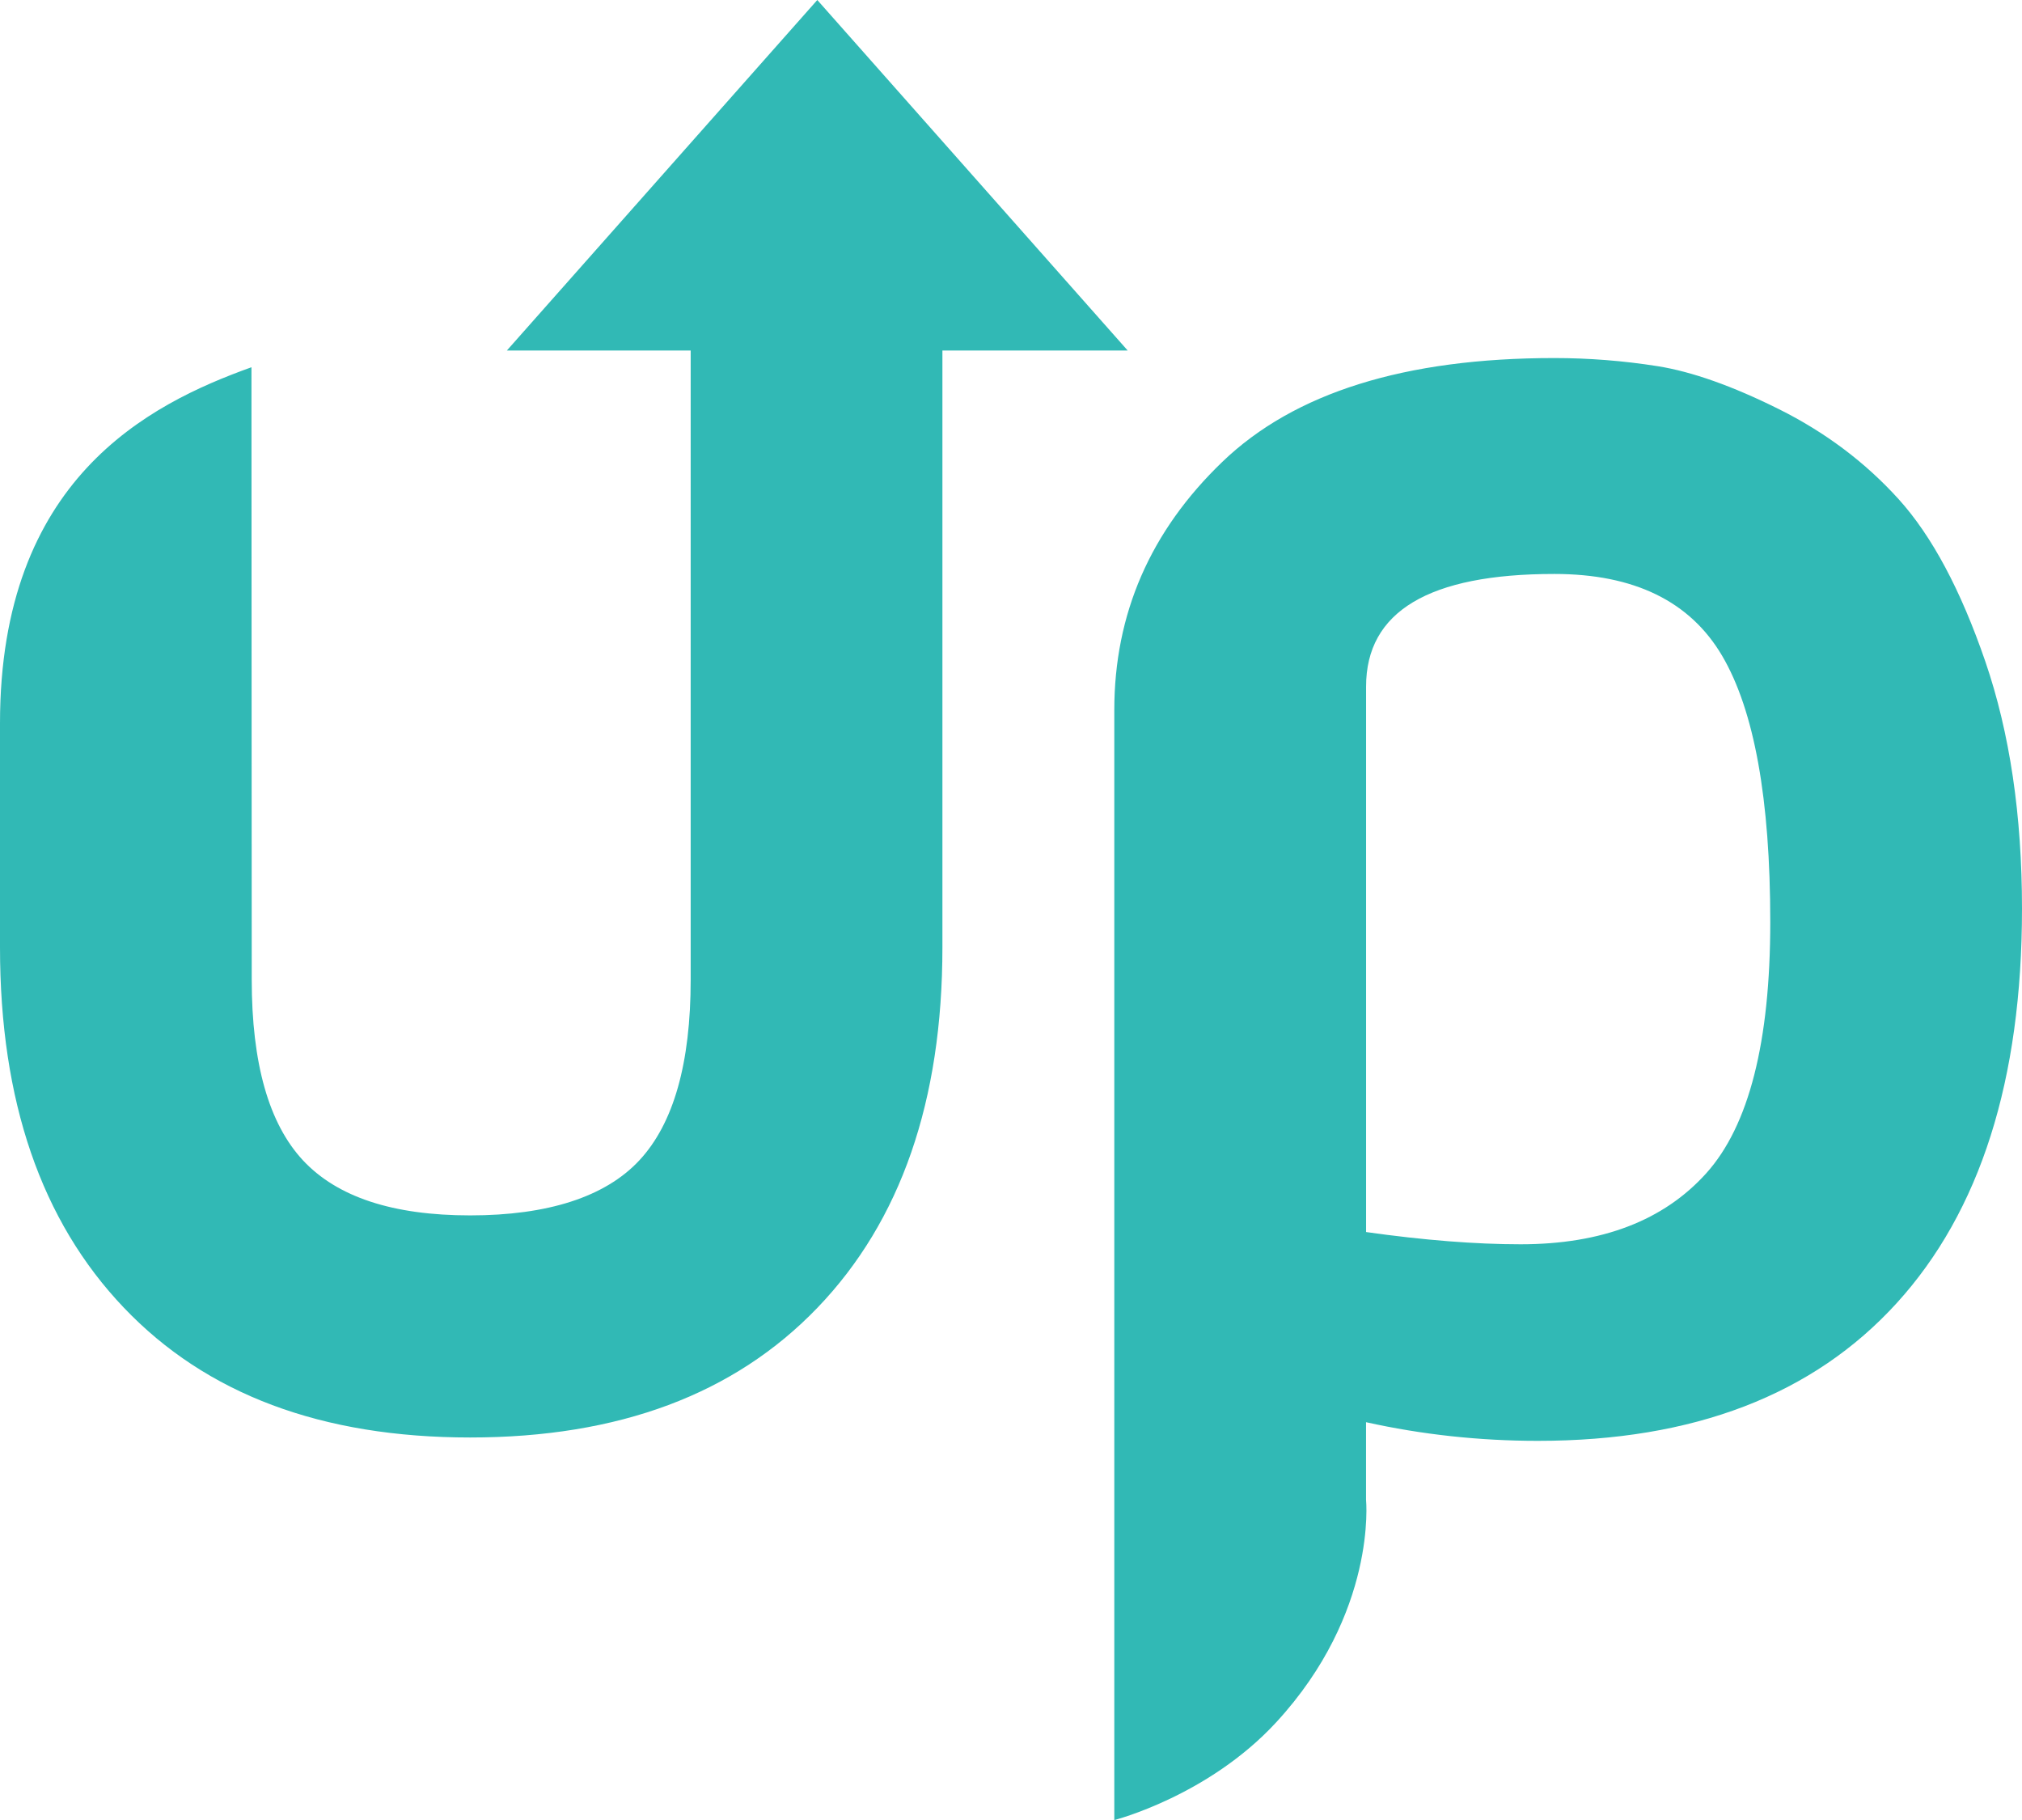<?xml version="1.0" encoding="UTF-8"?> <svg xmlns="http://www.w3.org/2000/svg" id="Ebene_1" viewBox="0 0 444.43 400"><defs><style>.cls-1{fill:#31b9b5;}</style></defs><path class="cls-1" d="M207.14,77.03V208.21c0,33.73-9.15,60.12-27.44,79.17-18.29,19.05-43.73,28.54-76.36,28.54s-57.99-9.49-76.13-28.54C9.05,268.33,0,241.95,0,208.21v-49.25c0-53.6,32.53-70.09,55.27-78.25l.06,134.58c0,18.41,3.75,31.64,11.26,39.72,7.53,8.07,19.76,12.1,36.75,12.1s29.68-4.03,37.19-12.1c7.52-8.08,11.28-21.31,11.28-39.72V77.03h-40.4L179.64,0l68.22,77.03h-40.72Zm237.29,122.66c0,37.64-9.18,66.54-27.55,86.71-18.37,20.17-44.65,30.26-78.84,30.26-12.89,0-25.49-1.37-37.79-4.1v17.05s2.5,24.76-19.73,48.89c-14.96,16.24-35.6,21.5-35.6,21.5V156.06c0-21.15,7.91-39.33,23.74-54.55,15.81-15.21,40.14-22.82,72.98-22.82,7.61,0,15.19,.6,22.73,1.79,7.54,1.21,16.42,4.35,26.65,9.45,10.22,5.1,18.99,11.7,26.31,19.79,7.31,8.09,13.66,19.99,19.04,35.66,5.37,15.67,8.06,33.77,8.06,54.31Zm-55.33,2.93c0-27-3.52-46.48-10.57-58.48-7.05-11.99-19.35-18-36.89-18-27.59,0-41.38,8.26-41.38,24.75v119.88c12.74,1.8,24.07,2.69,33.96,2.69,17.84,0,31.45-5.2,40.82-15.62,9.37-10.43,14.06-28.84,14.06-55.22Z"></path></svg> 
